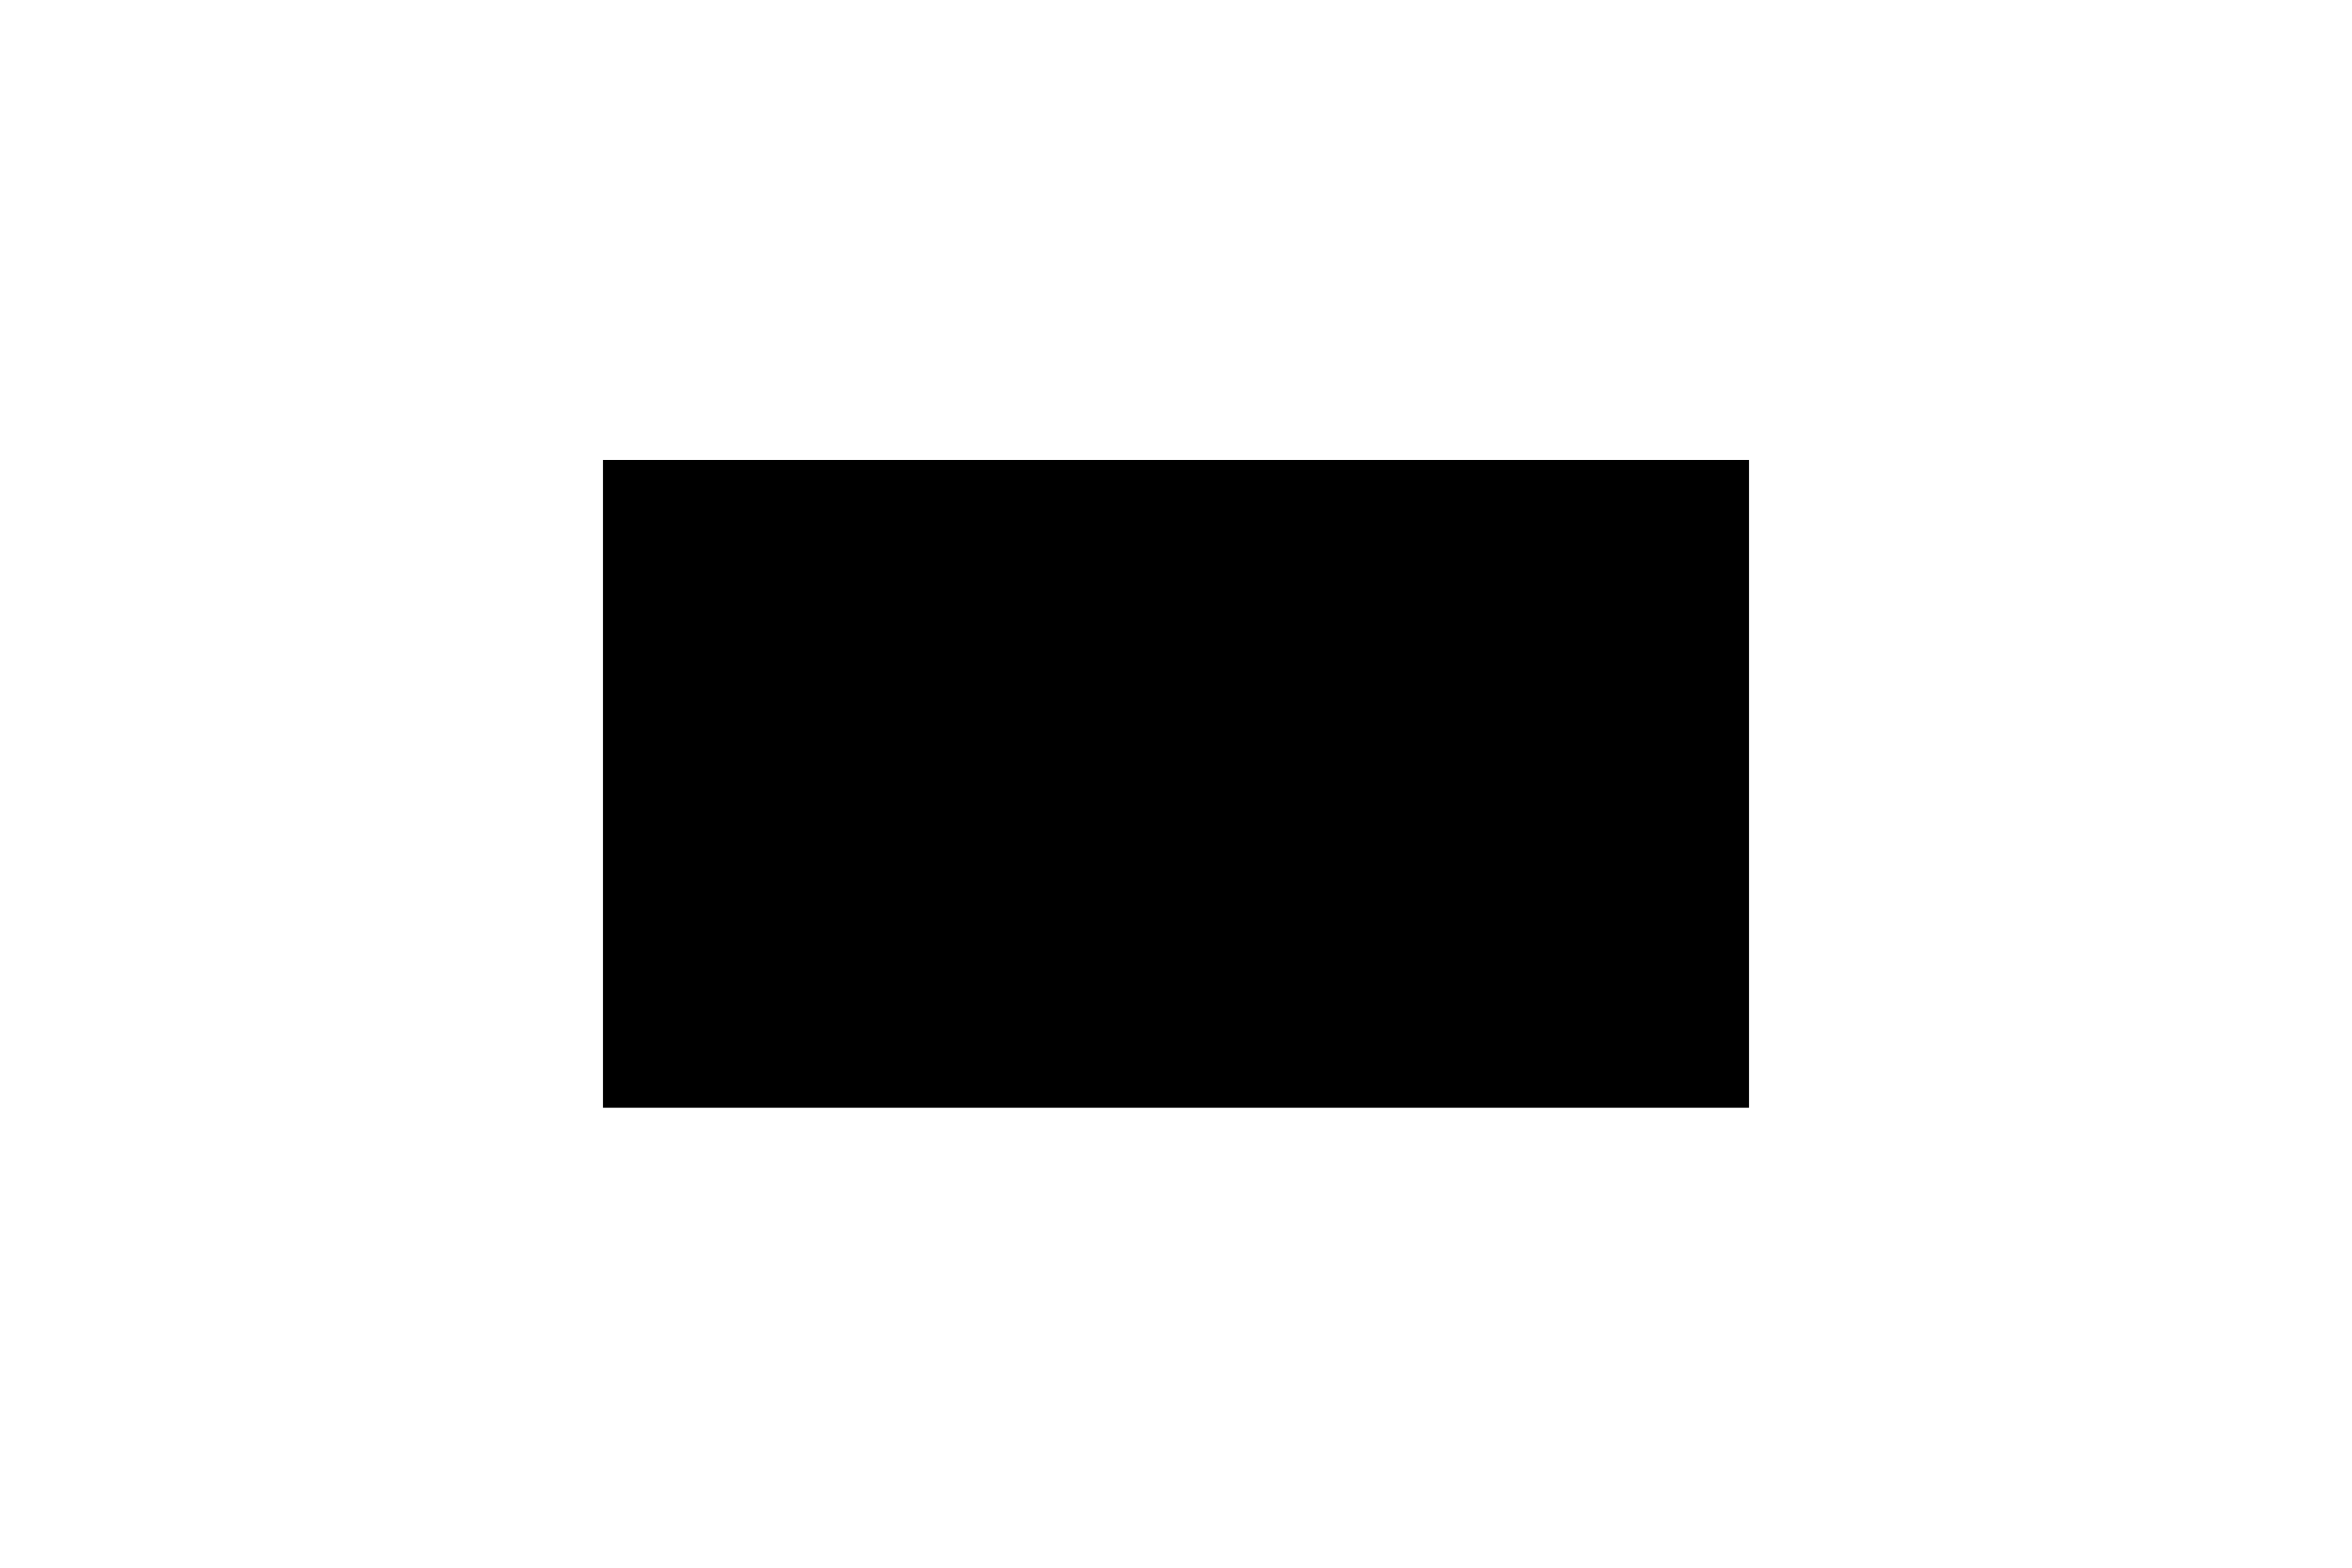 <?xml version="1.0" encoding="utf-8" ?>
<!DOCTYPE svg PUBLIC "-//W3C//DTD SVG 1.1//EN" "http://www.w3.org/Graphics/SVG/1.1/DTD/svg11.dtd">
<svg xmlns="http://www.w3.org/2000/svg" xmlns:xlink="http://www.w3.org/1999/xlink" id="Camada_1" x="0px" y="0px" viewBox="0 0 300 200" style="enable-background:new 0 0 300 200;" xml:space="preserve"><style type="text/css">.st0{clip-path:url('#SVGID_3_');} .st1{clip-path:url('#SVGID_4_');} .st2{clip-path:url('#SVGID_6_');} .st3{clip-path:url('#SVGID_9_');} .st4{clip-path:url('#SVGID_10_');} .st5{clip-path:url('#SVGID_12_');} .st6{clip-path:url('#SVGID_15_');} .st7{clip-path:url('#SVGID_16_');} .st8{clip-path:url('#SVGID_18_');} .st9{clip-path:url('#SVGID_21_');} .st10{clip-path:url('#SVGID_22_');} .st11{clip-path:url('#SVGID_24_');} .st12{clip-path:url('#SVGID_27_');} .st13{clip-path:url('#SVGID_28_');} .st14{clip-path:url('#SVGID_30_');fill-rule:evenodd;clip-rule:evenodd;} .st15{clip-path:url('#SVGID_35_');} .st16{clip-path:url('#SVGID_36_');} .st17{clip-path:url('#SVGID_38_');} .st18{clip-path:url('#SVGID_41_');} .st19{clip-path:url('#SVGID_42_');} .st20{clip-path:url('#SVGID_44_');} .st21{clip-path:url('#SVGID_44_');fill-rule:evenodd;clip-rule:evenodd;} .st22{clip-path:url('#SVGID_44_');fill-rule:evenodd;clip-rule:evenodd;fill:#FFFFFF;} .st23{clip-path:url('#SVGID_47_');} .st24{clip-path:url('#SVGID_48_');} .st25{clip-path:url('#SVGID_50_');} .st26{clip-path:url('#SVGID_53_');} .st27{clip-path:url('#SVGID_54_');} .st28{clip-path:url('#SVGID_56_');} .st29{clip-path:url('#SVGID_59_');} .st30{clip-path:url('#SVGID_60_');} .st31{clip-path:url('#SVGID_62_');} .st32{clip-path:url('#SVGID_65_');} .st33{clip-path:url('#SVGID_66_');} .st34{clip-path:url('#SVGID_68_');fill-rule:evenodd;clip-rule:evenodd;} .st35{clip-path:url('#SVGID_71_');} .st36{clip-path:url('#SVGID_72_');} .st37{clip-path:url('#SVGID_74_');} .st38{clip-path:url('#SVGID_77_');} .st39{clip-path:url('#SVGID_78_');} .st40{clip-path:url('#SVGID_80_');} .st41{clip-path:url('#SVGID_80_');fill:#FFFFFF;} .st42{clip-path:url('#SVGID_83_');} .st43{clip-path:url('#SVGID_84_');} .st44{clip-path:url('#SVGID_86_');} .st45{clip-path:url('#SVGID_89_');} .st46{clip-path:url('#SVGID_90_');} .st47{clip-path:url('#SVGID_92_');} .st48{clip-path:url('#SVGID_92_');fill:#FFFFFF;} .st49{clip-path:url('#SVGID_95_');} .st50{clip-path:url('#SVGID_96_');} .st51{clip-path:url('#SVGID_98_');} .st52{clip-path:url('#SVGID_101_');} .st53{clip-path:url('#SVGID_102_');} .st54{clip-path:url('#SVGID_104_');} .st55{clip-path:url('#SVGID_107_');} .st56{clip-path:url('#SVGID_108_');} .st57{clip-path:url('#SVGID_110_');} .st58{clip-path:url('#SVGID_113_');} .st59{clip-path:url('#SVGID_114_');} .st60{clip-path:url('#SVGID_116_');} .st61{clip-path:url('#SVGID_116_');fill:#FFFFFF;} .st62{clip-path:url('#SVGID_119_');} .st63{clip-path:url('#SVGID_120_');} .st64{clip-path:url('#SVGID_122_');} .st65{clip-path:url('#SVGID_122_');fill:#999999;} .st66{clip-path:url('#SVGID_125_');} .st67{clip-path:url('#SVGID_126_');} .st68{clip-path:url('#SVGID_128_');} .st69{clip-path:url('#SVGID_131_');} .st70{clip-path:url('#SVGID_132_');} .st71{clip-path:url('#SVGID_134_');} .st72{clip-path:url('#SVGID_139_');} .st73{clip-path:url('#SVGID_140_');} .st74{clip-path:url('#SVGID_142_');} .st75{clip-path:url('#SVGID_145_');} .st76{clip-path:url('#SVGID_146_');} .st77{clip-path:url('#SVGID_148_');} .st78{clip-path:url('#SVGID_148_');fill:#AFAFAF;} .st79{clip-path:url('#SVGID_151_');} .st80{clip-path:url('#SVGID_152_');} .st81{clip-path:url('#SVGID_154_');} .st82{clip-path:url('#SVGID_157_');} .st83{clip-path:url('#SVGID_158_');} .st84{clip-path:url('#SVGID_160_');} .st85{clip-path:url('#SVGID_163_');} .st86{clip-path:url('#SVGID_164_');} .st87{clip-path:url('#SVGID_166_');} .st88{clip-path:url('#SVGID_169_');} .st89{clip-path:url('#SVGID_170_');} .st90{clip-path:url('#SVGID_172_');} .st91{clip-path:url('#SVGID_175_');} .st92{clip-path:url('#SVGID_176_');} .st93{clip-path:url('#SVGID_178_');} .st94{clip-path:url('#SVGID_181_');} .st95{clip-path:url('#SVGID_182_');} .st96{clip-path:url('#SVGID_184_');} .st97{clip-path:url('#SVGID_187_');} .st98{clip-path:url('#SVGID_188_');} .st99{clip-path:url('#SVGID_190_');} .st100{clip-path:url('#SVGID_193_');} .st101{clip-path:url('#SVGID_194_');} .st102{clip-path:url('#SVGID_196_');fill-rule:evenodd;clip-rule:evenodd;}</style><g><g><defs><polygon id="SVGID_33_" points="76.91,141.32 223.09,141.32 223.09,58.68 76.91,58.68 76.91,141.32"/></defs><defs><polygon id="SVGID_34_" points="76.91,58.68 223.09,58.68 223.09,141.32 76.91,141.32 76.91,58.68"/></defs><clipPath id="SVGID_3_"><use xlink:href="#SVGID_33_" style="overflow:visible;"/></clipPath><clipPath id="SVGID_4_" class="st0"><use xlink:href="#SVGID_34_" style="overflow:visible;"/></clipPath><g class="st1"><defs><polygon id="SVGID_37_" points="76.91,141.32 223.09,141.32 223.09,58.68 76.91,58.68 76.91,141.32"/></defs><clipPath id="SVGID_6_"><use xlink:href="#SVGID_37_" style="overflow:visible;"/></clipPath><path class="st2" d="M105.84,99.49c4.35,0,8.57,1.94,12.23,5.62l0.21,0.23l5.85-6.97l-0.15-0.19 c-4.86-5.66-10.71-8.43-17.87-8.43c-7.2,0-13.78,2.39-18.53,6.7c-5.14,4.67-7.86,11.26-7.86,19.06c0,7.78,2.72,14.37,7.86,19.04 c4.76,4.31,11.34,6.7,18.53,6.7c7.16,0,13.01-2.77,17.87-8.43l0.15-0.19l-5.85-6.97l-0.21,0.23c-3.64,3.68-7.86,5.62-12.23,5.62 c-9.09,0-15.68-6.72-15.68-16C90.13,106.23,96.73,99.49,105.84,99.49L105.84,99.49z"/><polygon class="st2" points="130.03,140.28 140.36,140.28 140.36,134.64 140.36,90.55 130.03,90.55 130.03,140.28"/><path class="st2" d="M173.21,131.97c-3.34,0-4.84-1.73-4.84-5.6v-26.4h10.5v-9.36h-10.5V75.12l-10.14,5.35v10.12h-8.74v9.36h8.74 v28.07c0,7.65,4.61,12.87,11.46,13.02c4.65,0.08,7.46-1.27,9.15-2.28l0.11-0.06l2.49-9.59l-0.6,0.36 C178.07,131.13,175.52,131.97,173.21,131.97L173.21,131.97z"/><polygon class="st2" points="189.38,140.28 199.71,140.28 199.71,134.64 199.71,90.55 189.38,90.55 189.38,140.28"/><path class="st2" d="M164.7,60.8c-16.71,0-32.63,8.73-41.53,21.73h11.87c8.1-8.22,18.6-12.7,29.66-12.72 c10.84,0,21.51,4.48,29.63,12.72h11.87C197.59,69.78,181.69,60.8,164.7,60.8L164.7,60.8z"/><path class="st2" d="M216.79,74.36c-3.09,0-5.42,2.3-5.42,5.35c0,3.04,2.36,5.35,5.42,5.35c3.09,0,5.42-2.3,5.42-5.35 C222.23,76.67,219.87,74.36,216.79,74.36L216.79,74.36z M216.79,84.19c-2.59,0-4.56-1.94-4.56-4.48c0-2.56,1.97-4.48,4.56-4.48 s4.54,1.94,4.54,4.48C221.35,82.27,219.38,84.19,216.79,84.19L216.79,84.19z"/><path class="st2" d="M219.27,78.44c0-1.23-0.88-1.75-1.93-1.75h-2.59v5.83h1.01v-2.24h1.14l1.16,2.26h1.18l-1.22-2.35 C218.78,79.94,219.27,79.37,219.27,78.44L219.27,78.44z M217.3,79.31h-1.56v-1.65h1.56c0.54,0,0.94,0.27,0.94,0.82 C218.25,79.06,217.84,79.31,217.3,79.31L217.3,79.31z"/></g></g></g></svg>